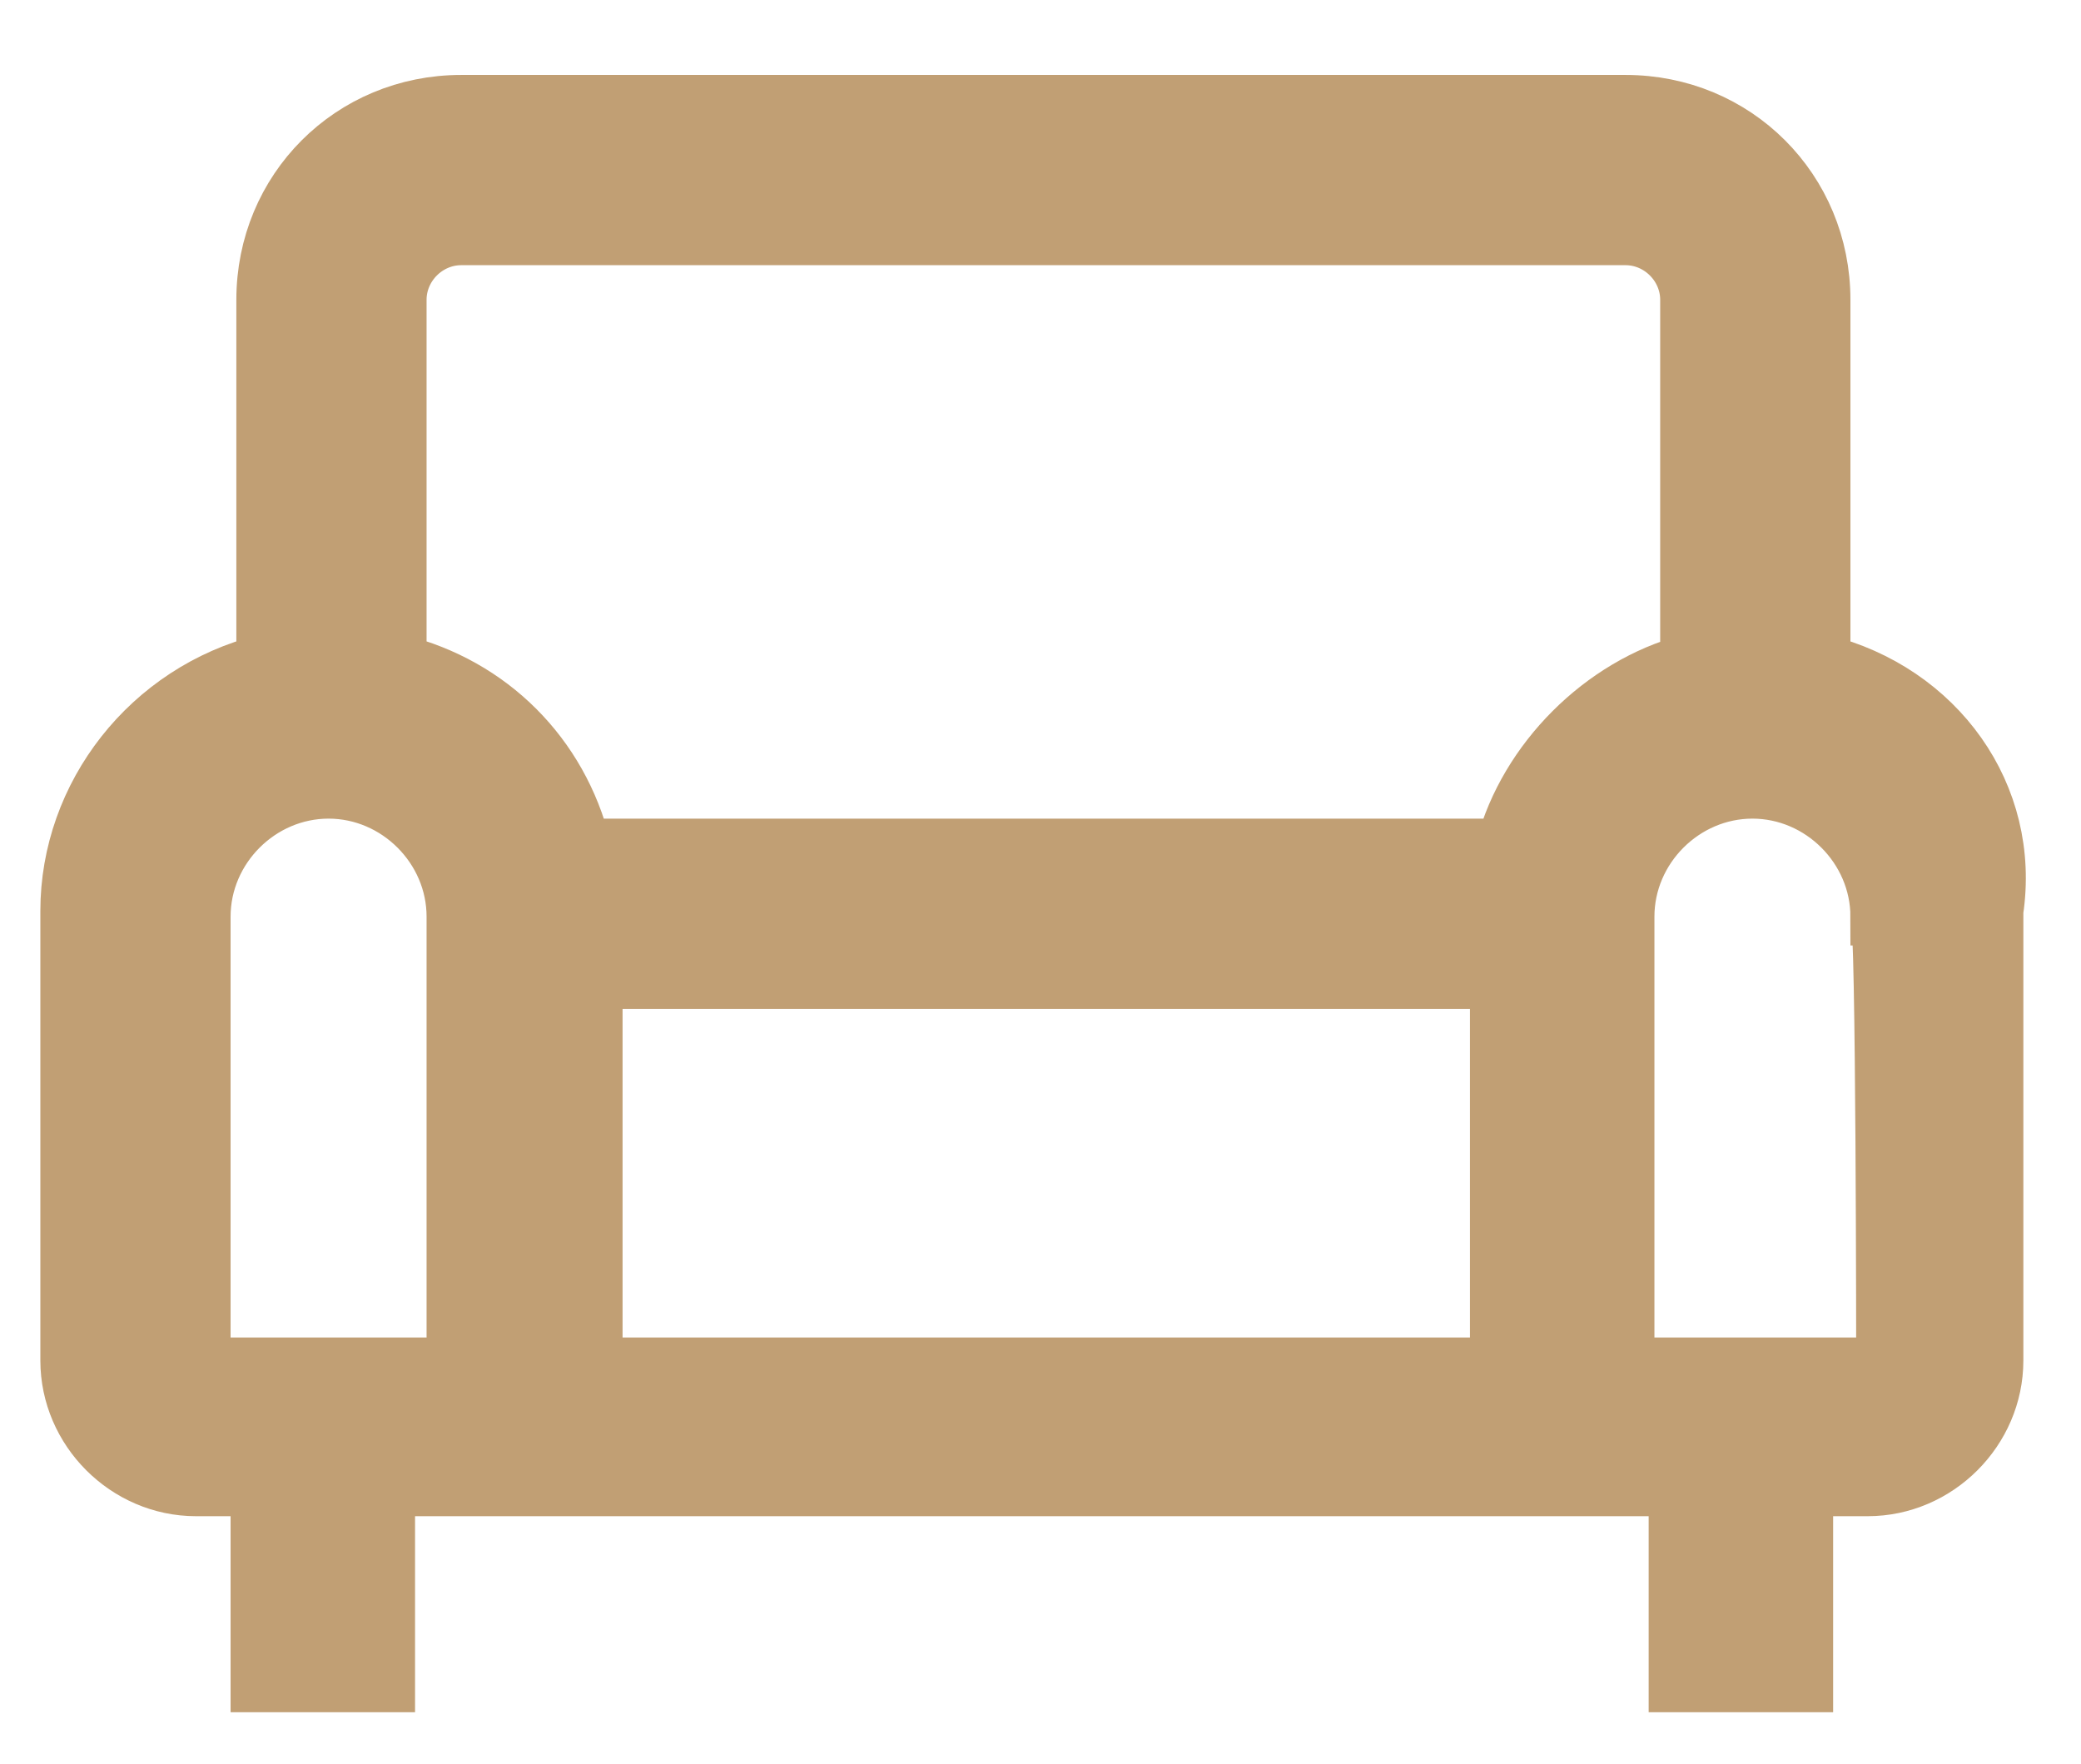 <?xml version="1.0" encoding="utf-8"?>
<!-- Generator: Adobe Illustrator 19.0.0, SVG Export Plug-In . SVG Version: 6.00 Build 0)  -->
<svg version="1.1" id="Layer_1" xmlns="http://www.w3.org/2000/svg" xmlns:xlink="http://www.w3.org/1999/xlink" x="0px" y="0px"
	 viewBox="-211.9 155.6 36.1 30.6" style="enable-background:new -211.9 155.6 36.1 30.6;" xml:space="preserve">
<style type="text/css">
	.st0{fill:#C19F74;stroke:#C19F74;}
</style>
<path id="sofa" class="st0" d="M-180.3,167.1v-6.3c0-1.9-1.5-3.4-3.4-3.4h-20.2c-1.9,0-3.4,1.5-3.4,3.4v6.3c-2,0.5-3.4,2.3-3.4,4.3
	v7.8c0,1.2,1,2.2,2.2,2.2h1.1v3.4h2.2v-3.4h22.4v3.4h2.2v-3.4h1.1c1.2,0,2.2-1,2.2-2.2v-7.8C-177,169.4-178.3,167.6-180.3,167.1z
	 M-203.9,179.3h-4.5v-7.8c0-1.2,1-2.2,2.2-2.2s2.2,1,2.2,2.2v7.8H-203.9z M-185.9,179.3h-15.7v-6.7h15.7V179.3z M-185.8,170.3h-16
	c-0.4-1.6-1.6-2.8-3.2-3.2v-6.3c0-0.6,0.5-1.1,1.1-1.1h20.2c0.6,0,1.1,0.5,1.1,1.1v6.3C-184.1,167.5-185.4,168.8-185.8,170.3z
	 M-179.2,179.3h-4.5v-7.8c0-1.2,1-2.2,2.2-2.2s2.2,1,2.2,2.2C-179.2,171.5-179.2,179.3-179.2,179.3z"/>
</svg>
